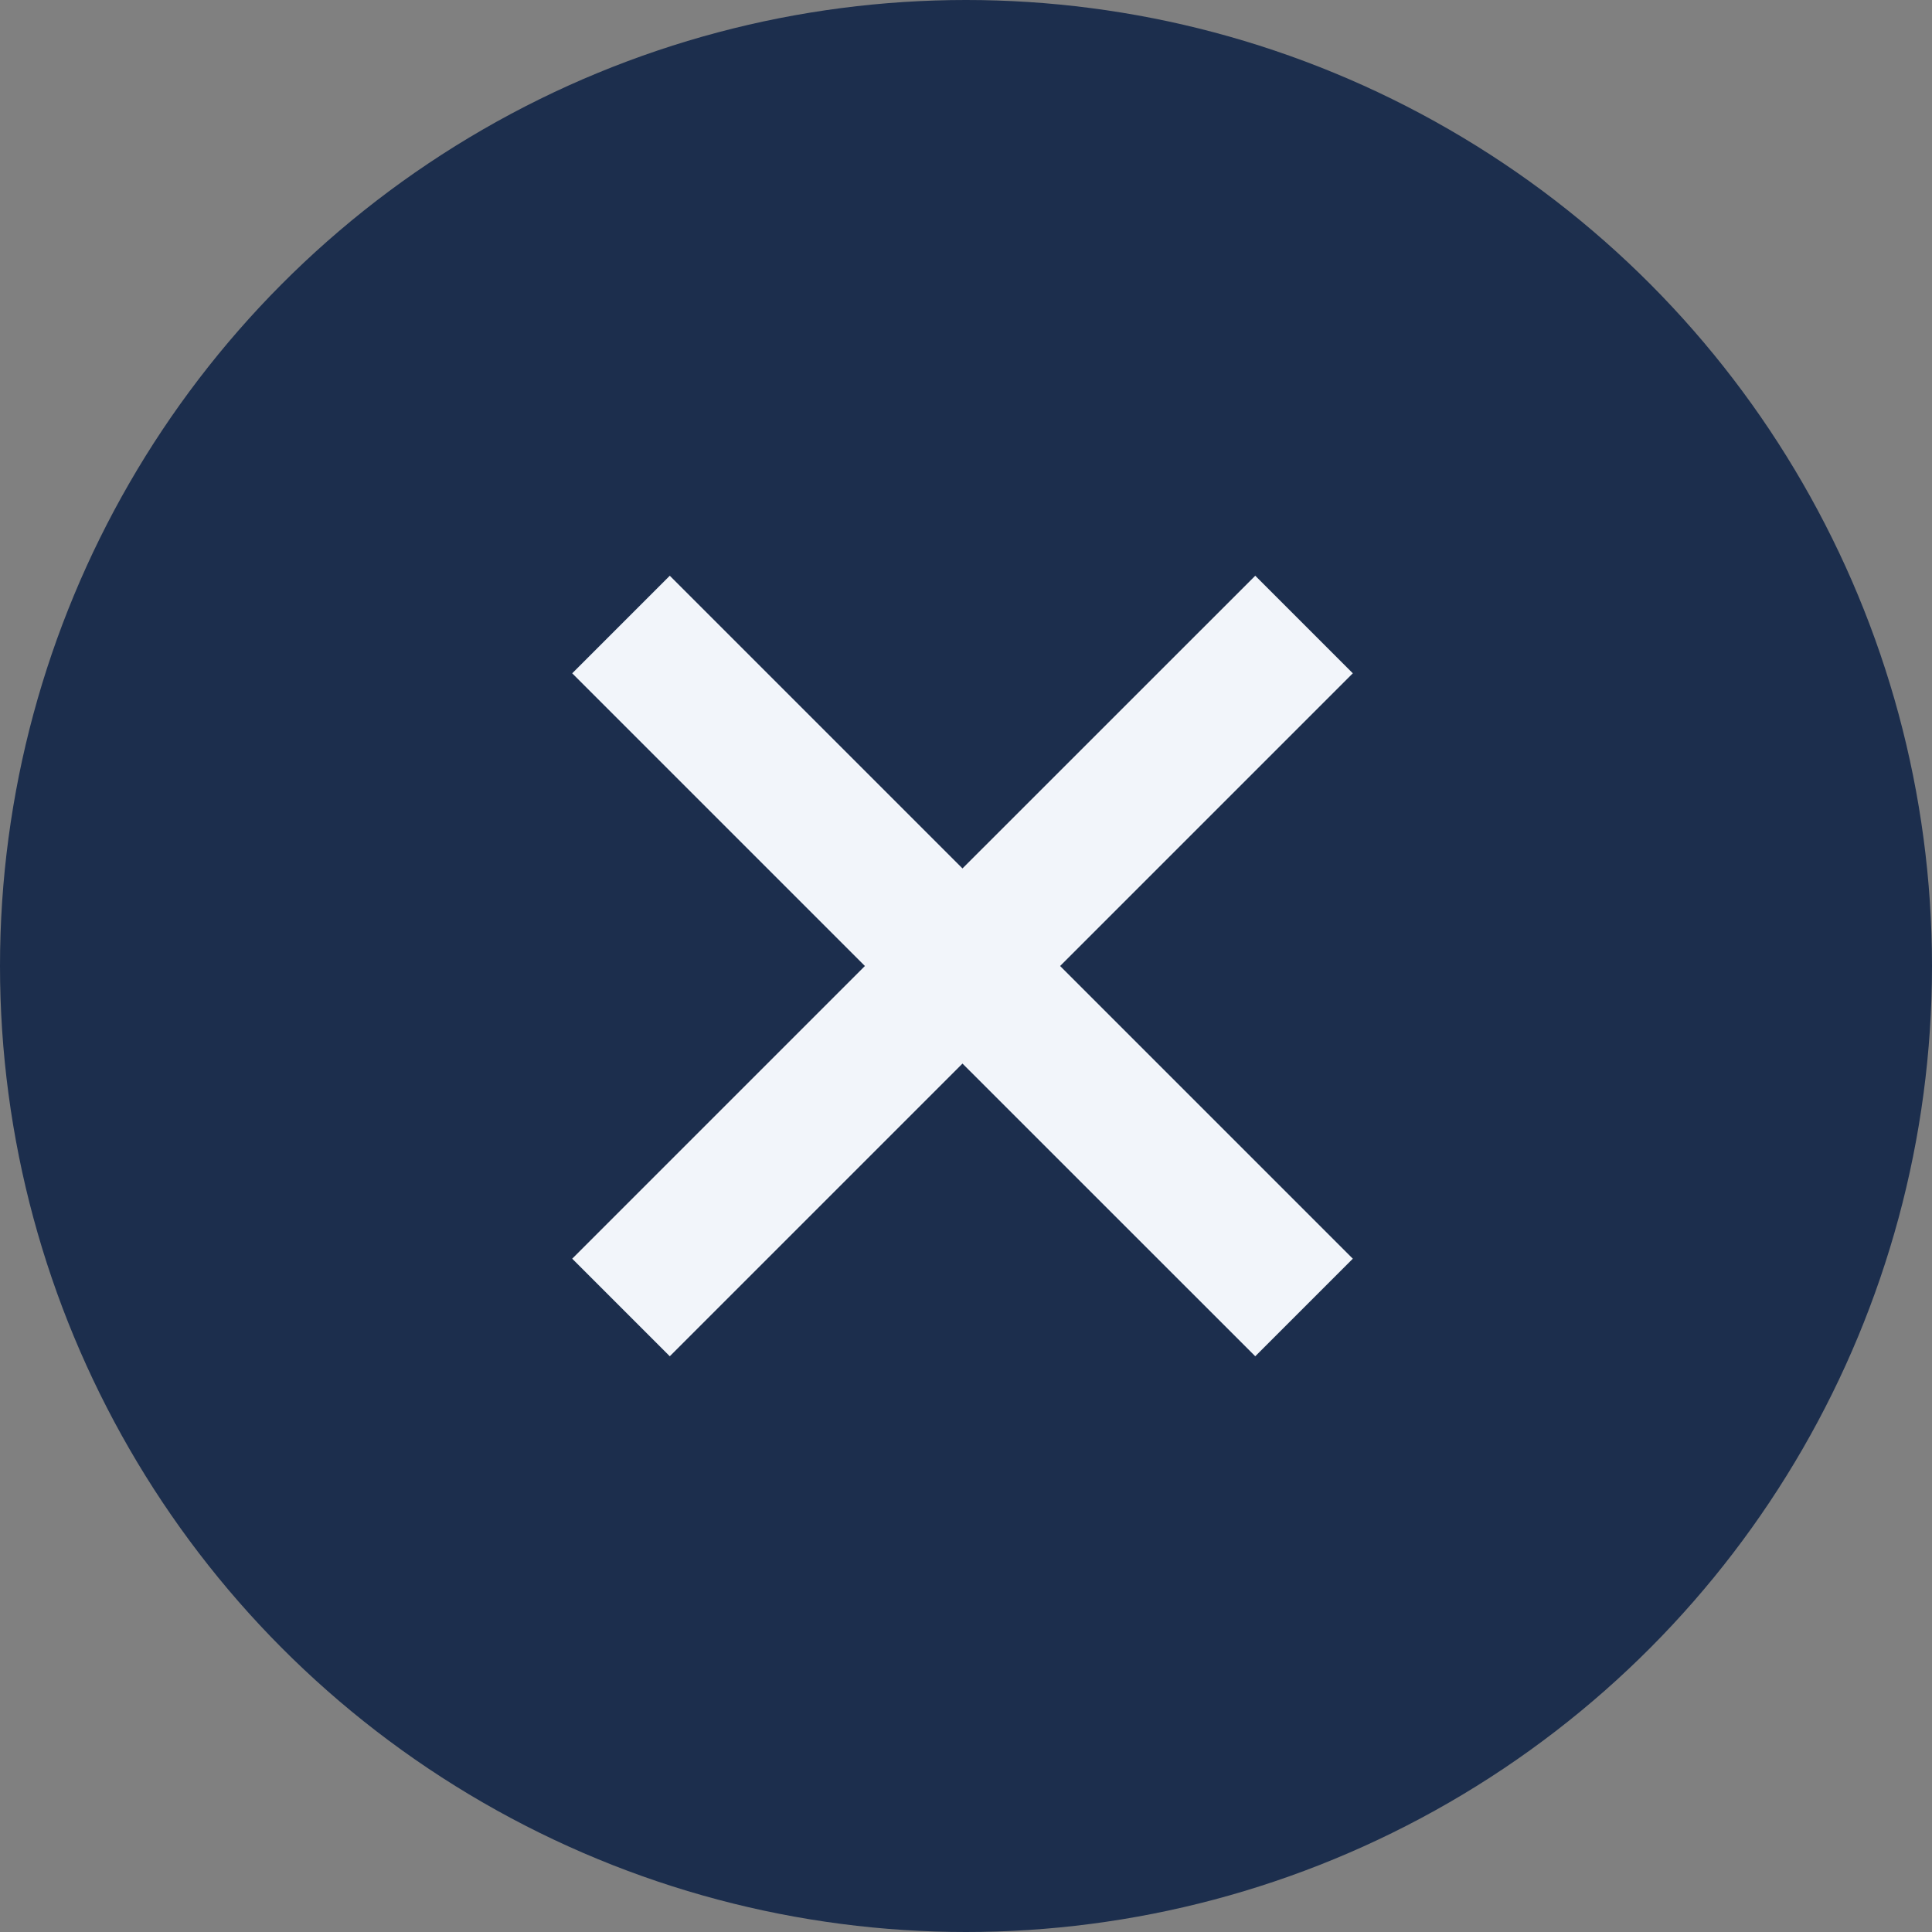 <?xml version="1.0" encoding="UTF-8"?> <svg xmlns="http://www.w3.org/2000/svg" width="28" height="28" viewBox="0 0 28 28" fill="none"><rect x="0" y="0" width="28" height="28" fill="#808080" stroke="none"/><circle cx="14" cy="14" r="14" fill="#1C2E4D"></circle><path d="M18.192 8.344L13.949 12.586L9.707 8.344L8.293 9.758L12.535 14L8.293 18.242L9.707 19.656L13.949 15.414L18.192 19.656L19.606 18.242L15.364 14L19.606 9.758L18.192 8.344Z" fill="#F2F5FA"></path></svg> 